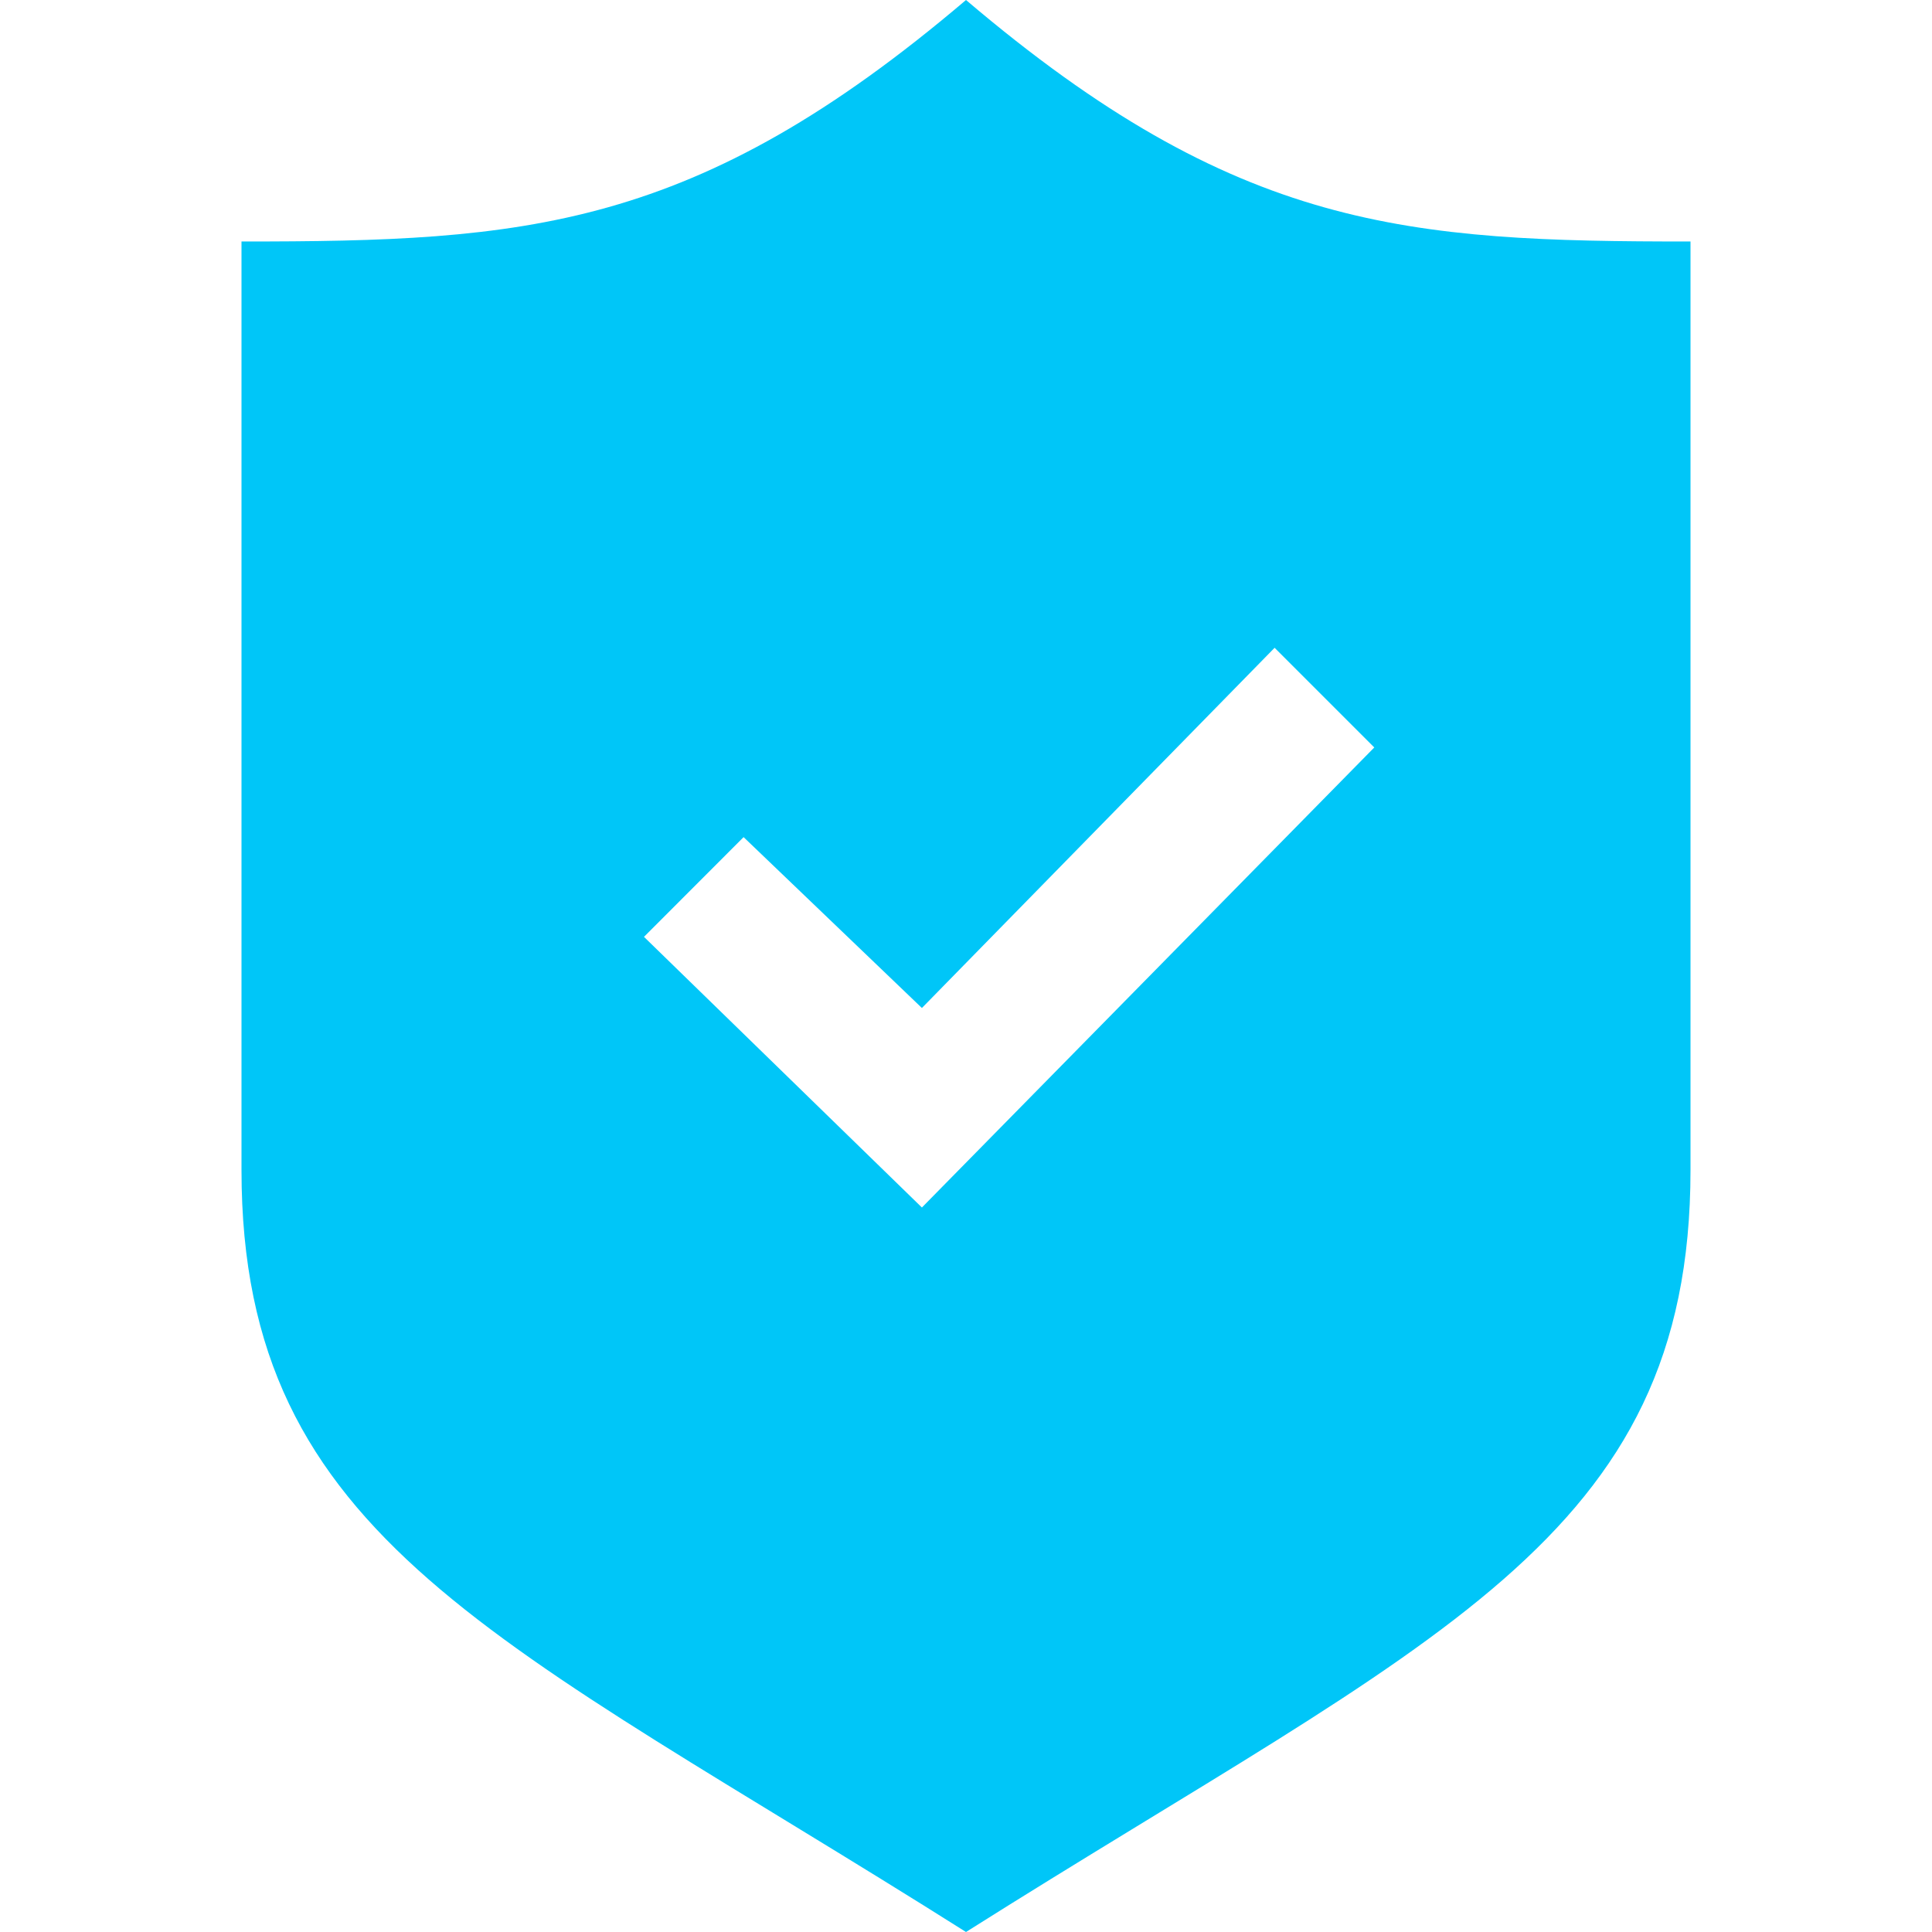 <svg width="34" height="34" viewBox="0 0 34 34" fill="none" xmlns="http://www.w3.org/2000/svg">
<path d="M17 0C12.224 4.06 9.231 4.25 4.25 4.25V20.591C4.25 27.112 8.788 28.814 17 34C25.212 28.814 29.75 27.112 29.75 20.591V4.25C24.769 4.25 21.776 4.06 17 0ZM16.224 21.25L11.333 16.487L13.086 14.732L16.224 17.739L22.431 11.4L24.185 13.154L16.224 21.25Z" fill="#00C6F8"/>
</svg>
